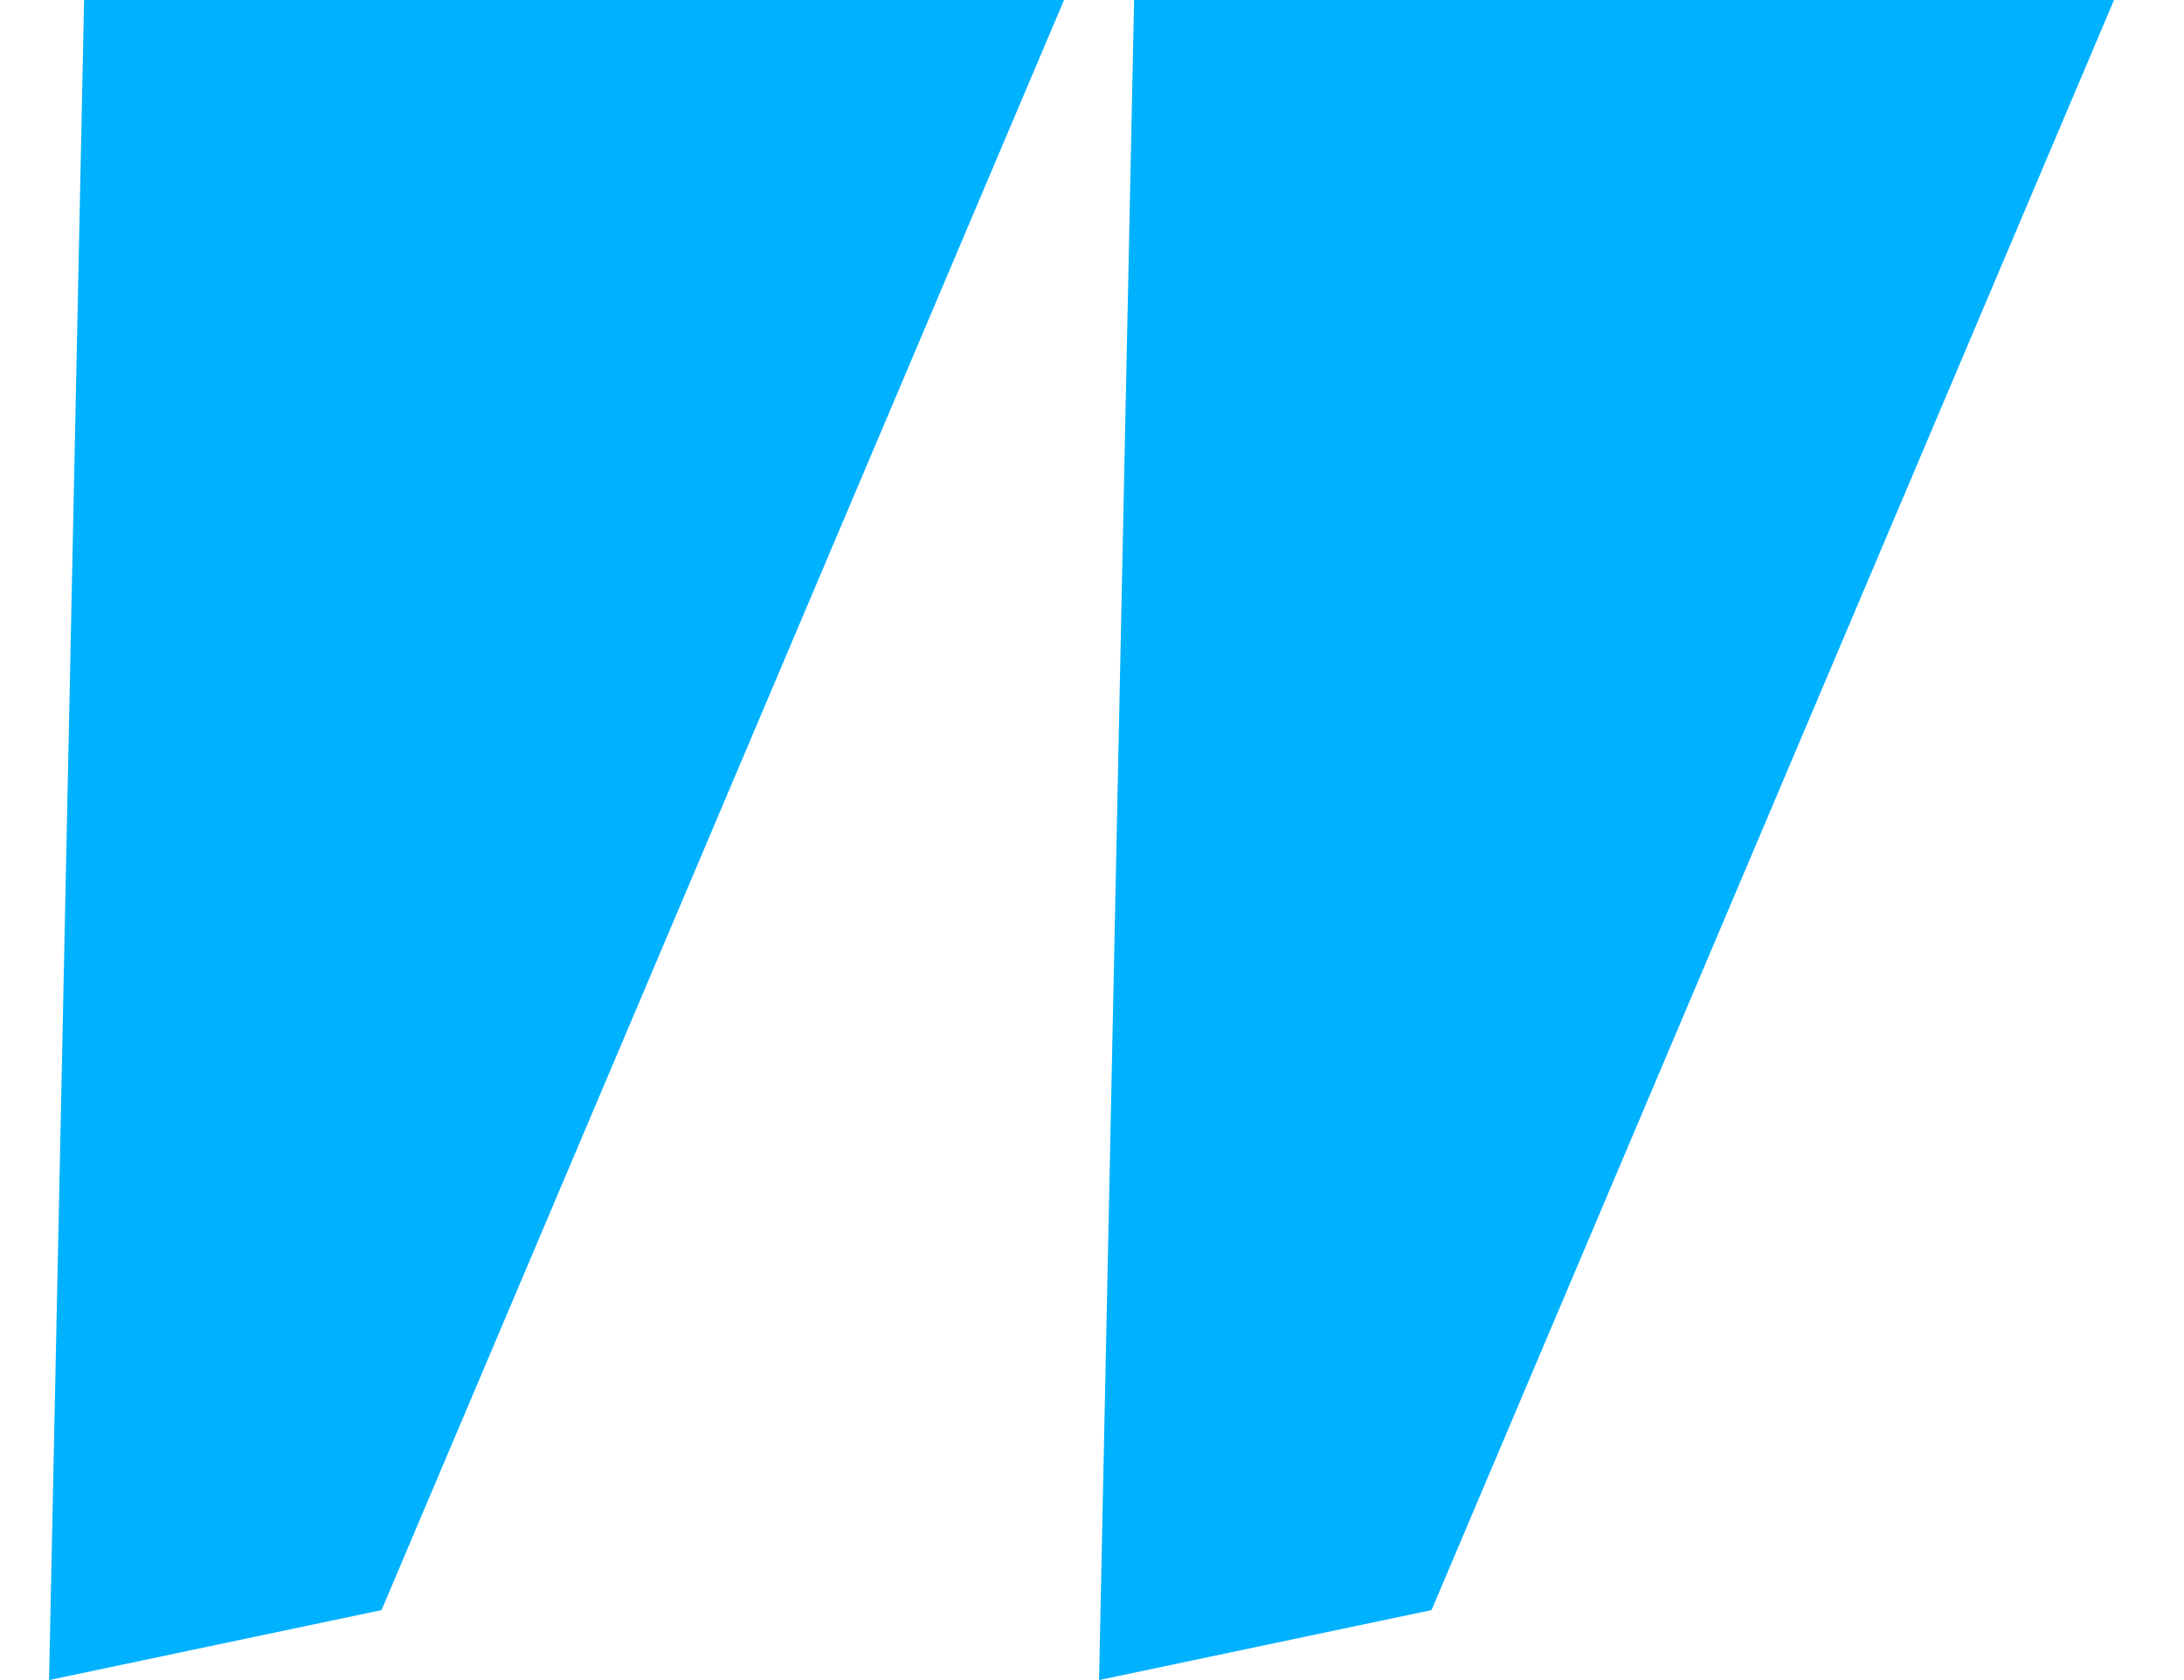 <svg width="26" height="20" viewBox="0 0 26 20" fill="none" xmlns="http://www.w3.org/2000/svg">
<path d="M1.001 0L0.584 20L4.542 19.167L12.667 0H1.001Z" fill="#00B1FE"/>
<path d="M13.501 0L13.084 20L17.042 19.167L25.167 0H13.501Z" fill="#00B1FE"/>
</svg>
